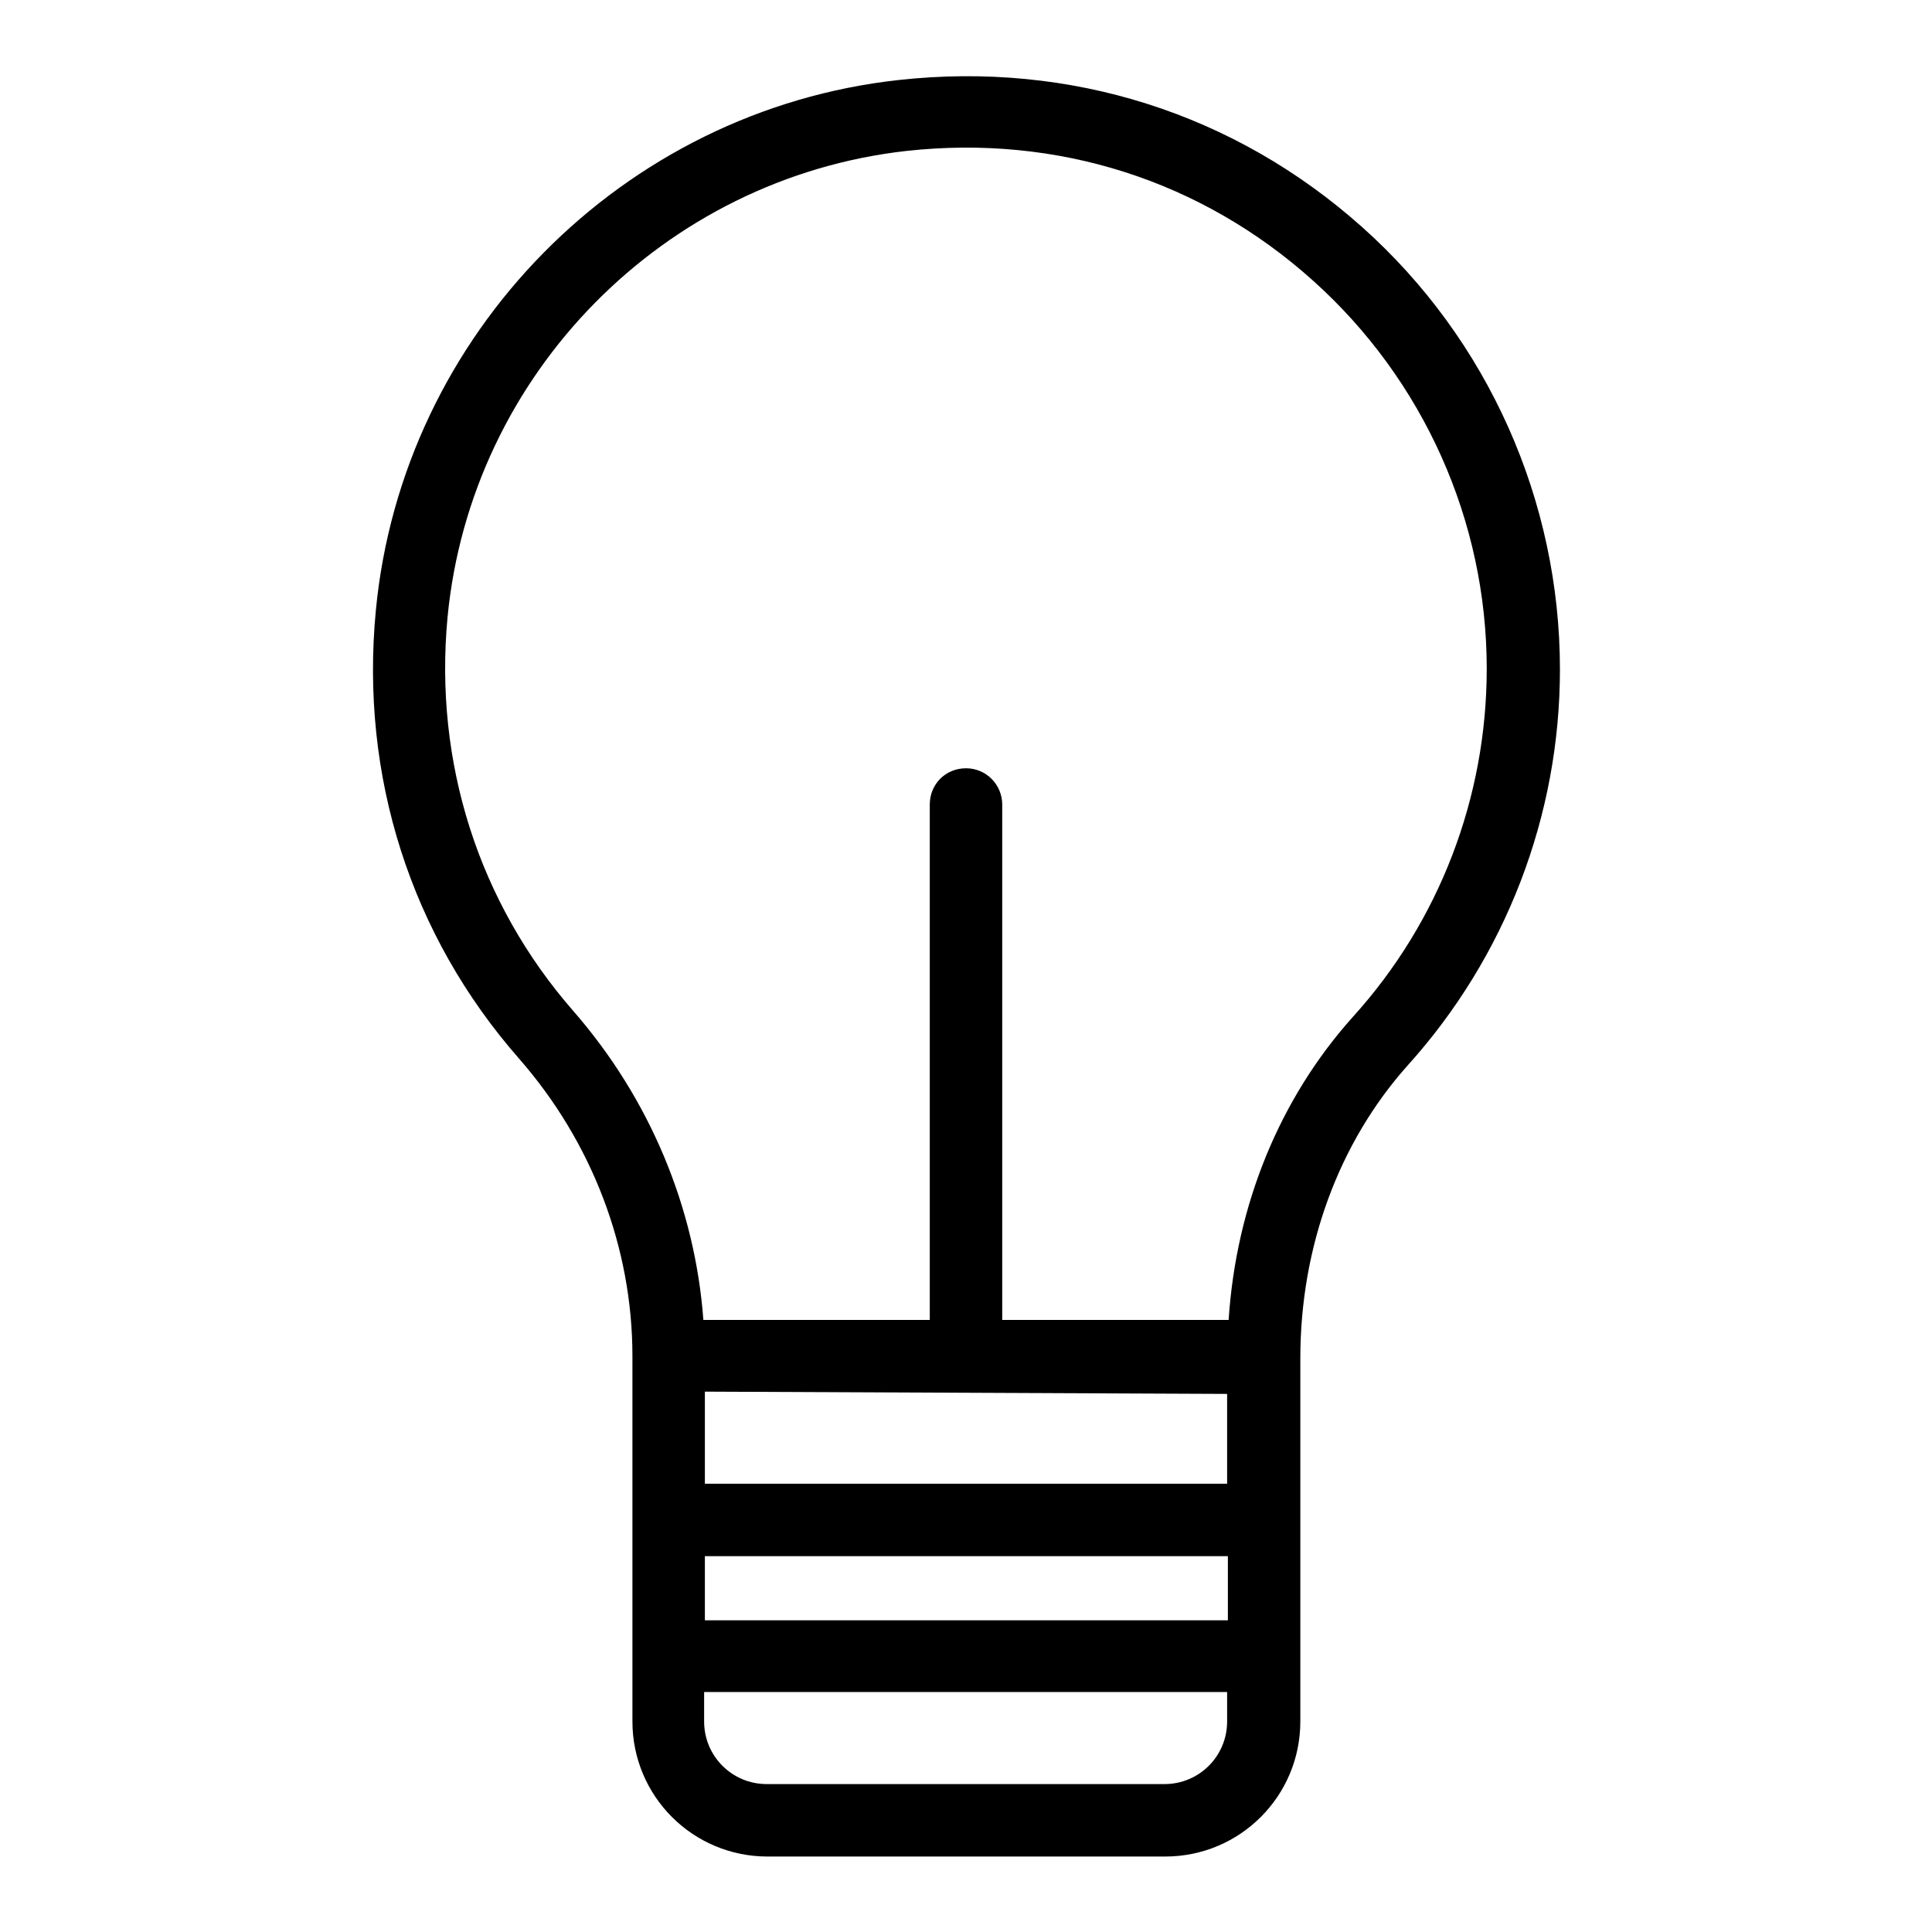 <?xml version="1.0" encoding="utf-8"?>
<!-- Svg Vector Icons : http://www.onlinewebfonts.com/icon -->
<!DOCTYPE svg PUBLIC "-//W3C//DTD SVG 1.1//EN" "http://www.w3.org/Graphics/SVG/1.1/DTD/svg11.dtd">
<svg version="1.1" xmlns="http://www.w3.org/2000/svg" xmlns:xlink="http://www.w3.org/1999/xlink" x="0px" y="0px" viewBox="0 0 256 256" enable-background="new 0 0 256 256" xml:space="preserve">
<g> <path fill="#000000" d="M76,134c-12.6-14.4-18.5-33-16.7-52.2C62.4,49.5,88,23.6,120.1,20c20-2.2,39.1,3.9,53.9,17.2 c14.6,13.1,23,31.8,23,51.4c0,17.1-6.3,33.5-17.7,46.1c-9.7,10.8-15.5,24.9-16.5,40.2h-30v-68.3c0-2.6-2.1-4.8-4.8-4.8 s-4.8,2.1-4.8,4.8v68.3h-30C92.1,160,86.1,145.6,76,134z M154.3,236.4h-52.7c-4.6,0-8.3-3.7-8.3-8.3v-3.9h69.3v3.9 C162.6,232.7,158.9,236.4,154.3,236.4z M162.6,184.7v11.9H93.4v-12.2L162.6,184.7z M162.6,214.7H93.4v-8.5h69.3V214.7L162.6,214.7z  M83.8,228.1c0,9.9,8,17.9,17.9,17.9h52.7c9.9,0,17.9-8,17.9-17.9V180c0-14.8,5.1-28.6,14.2-38.8c13-14.4,20.2-33.1,20.2-52.5 c0-22.3-9.5-43.7-26.2-58.6c-16.9-15.1-38.7-22-61.4-19.5c-36.6,4-65.8,33.6-69.3,70.3c-2.1,21.9,4.6,43,19,59.4 c9.7,11.1,15,25.1,15,39.4V228.1z"/></g>
</svg>